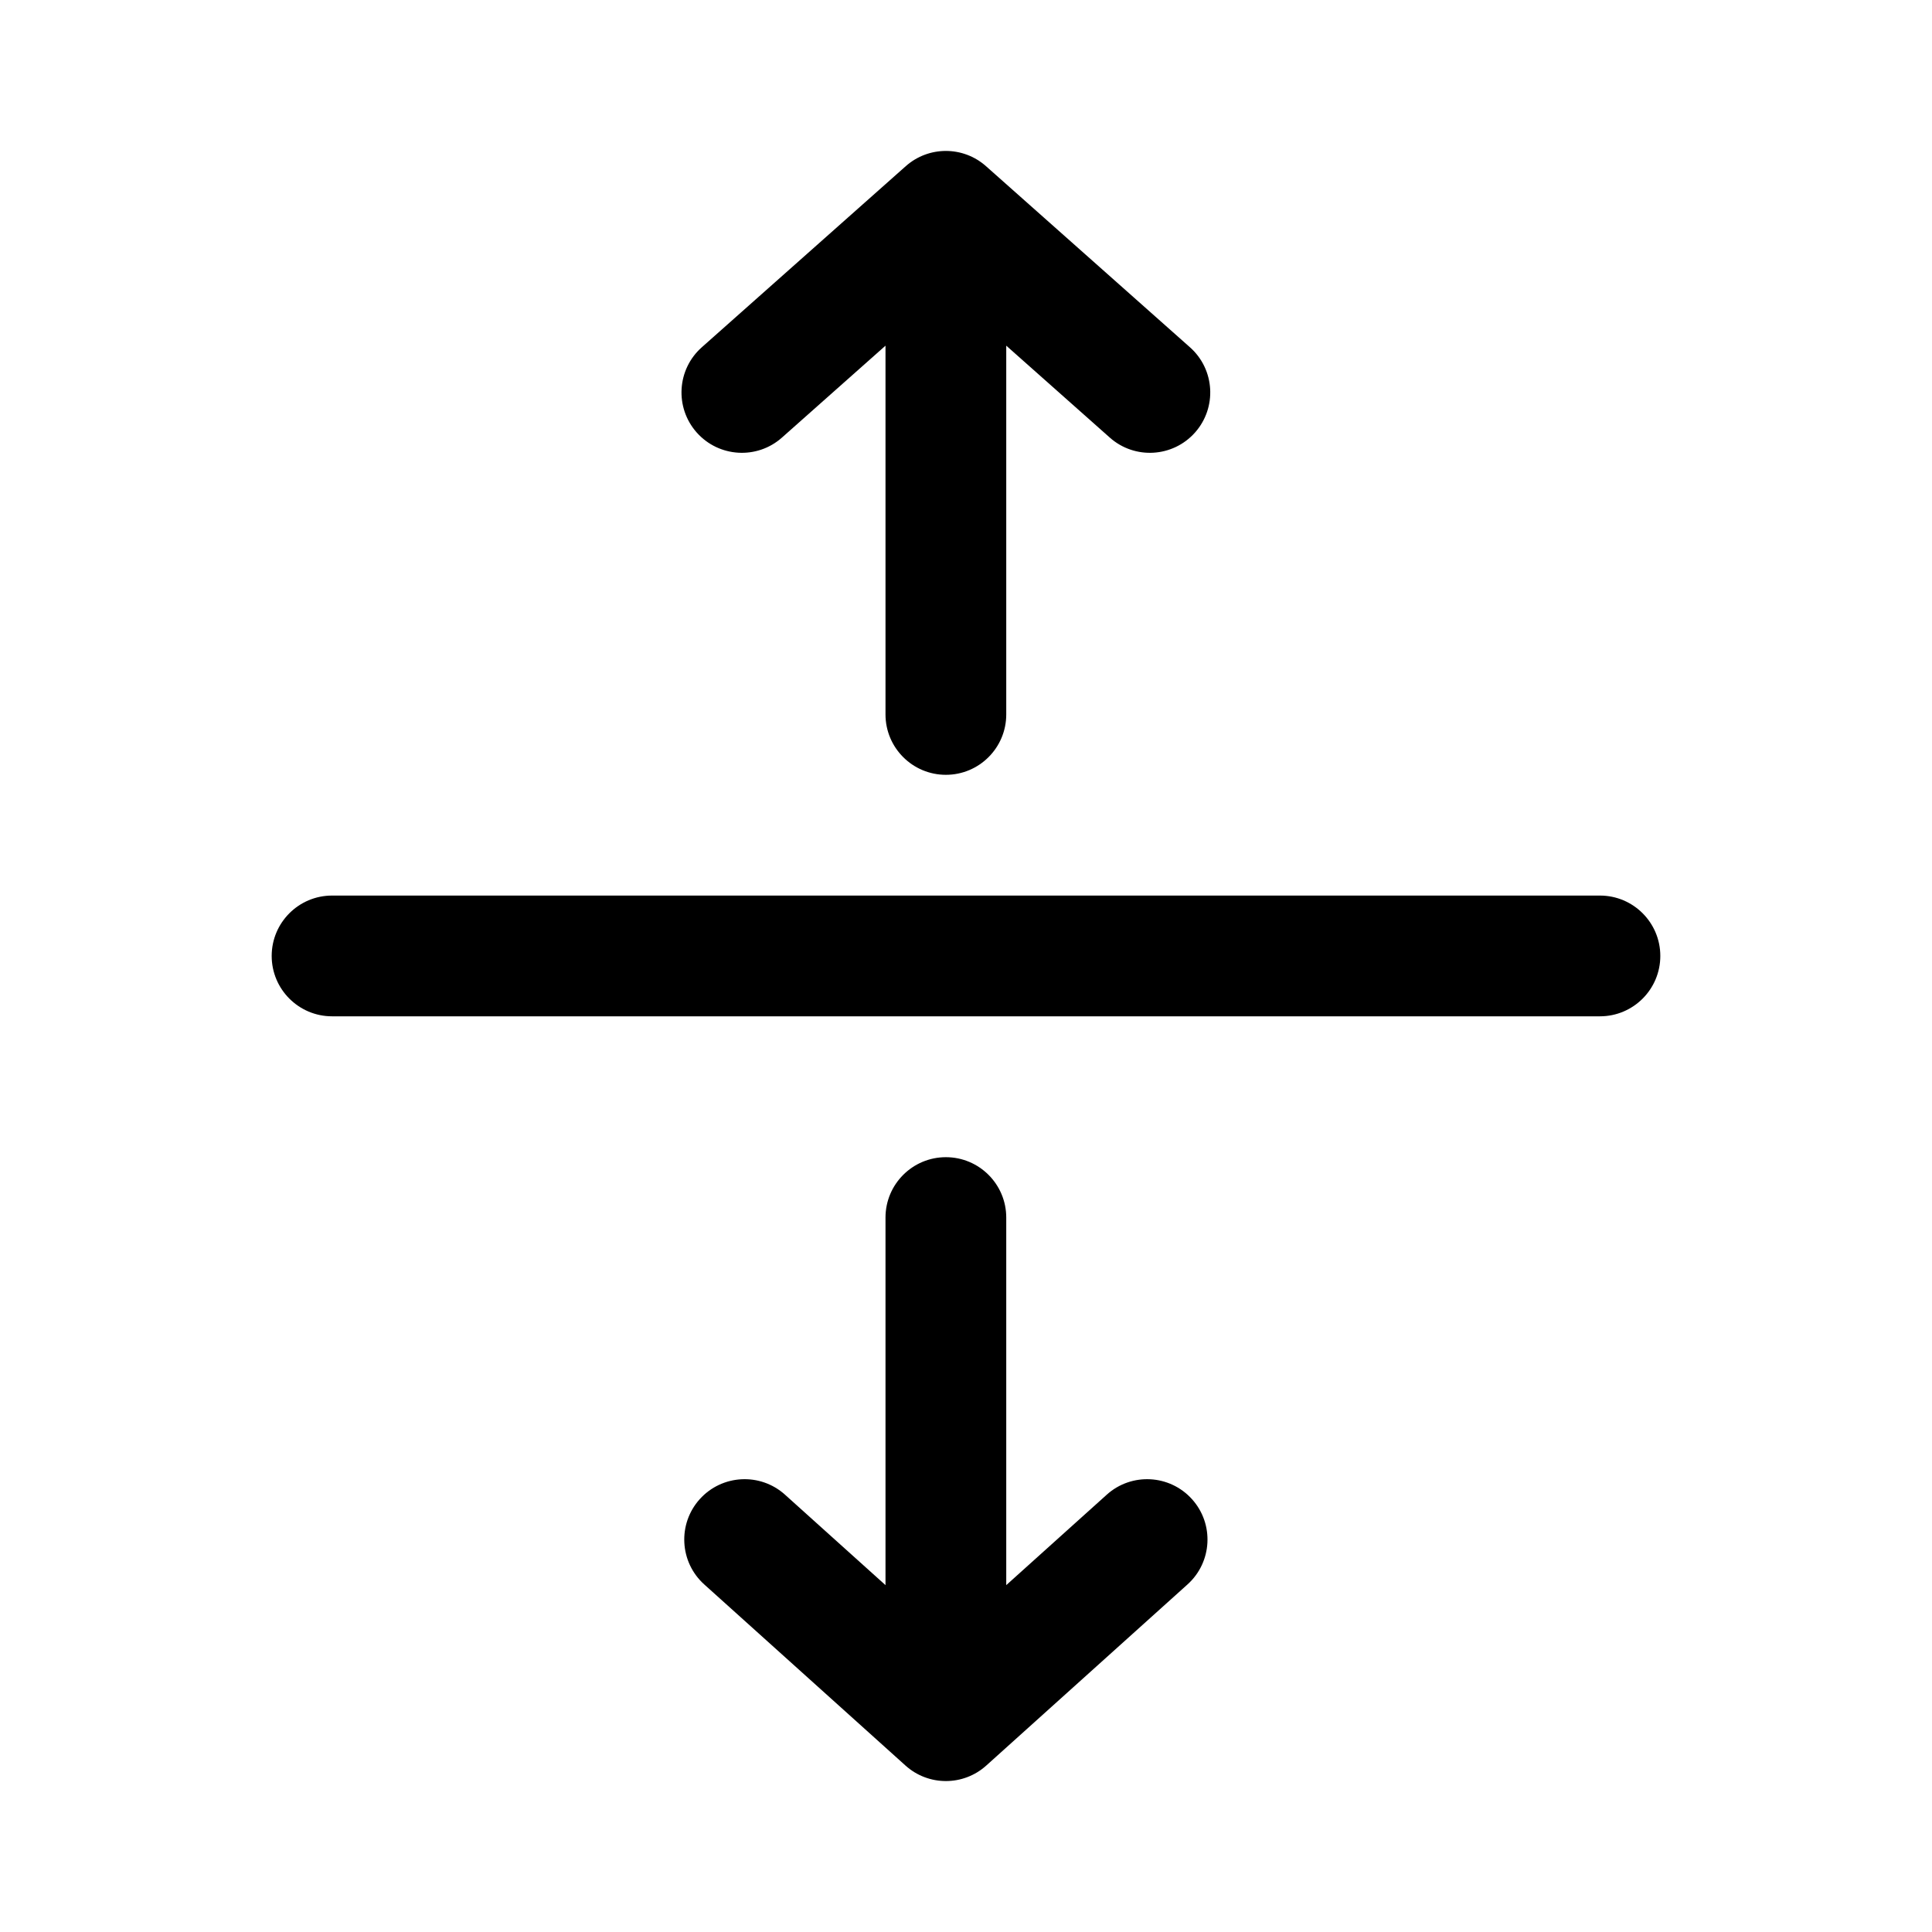 <svg xmlns="http://www.w3.org/2000/svg" viewBox="0 0 48 48" fill="none"><path d="M22.504 4.128C23.072 3.624 23.928 3.624 24.496 4.128L29.564 8.628C30.184 9.178 30.24 10.126 29.69 10.746C29.14 11.365 28.192 11.422 27.573 10.872L25 8.588V17.75C25 18.578 24.328 19.25 23.5 19.25C22.672 19.25 22 18.578 22 17.75V8.588L19.427 10.872C18.808 11.422 17.86 11.365 17.31 10.746C16.76 10.126 16.816 9.178 17.436 8.628L22.504 4.128ZM24.503 43.865C23.933 44.378 23.067 44.378 22.497 43.865L17.497 39.365C16.881 38.811 16.831 37.862 17.385 37.246C17.939 36.631 18.888 36.581 19.503 37.135L22 39.382V30.25C22 29.422 22.672 28.75 23.5 28.75C24.328 28.75 25 29.422 25 30.25V39.382L27.497 37.135C28.112 36.581 29.061 36.631 29.615 37.247C30.169 37.862 30.119 38.811 29.503 39.365L24.503 43.865ZM8.25 22.25C7.422 22.25 6.75 22.922 6.75 23.75C6.75 24.578 7.422 25.25 8.25 25.25H39.75C40.578 25.25 41.25 24.578 41.25 23.75C41.25 22.922 40.578 22.25 39.75 22.25H8.25Z" fill="currentColor"/></svg>